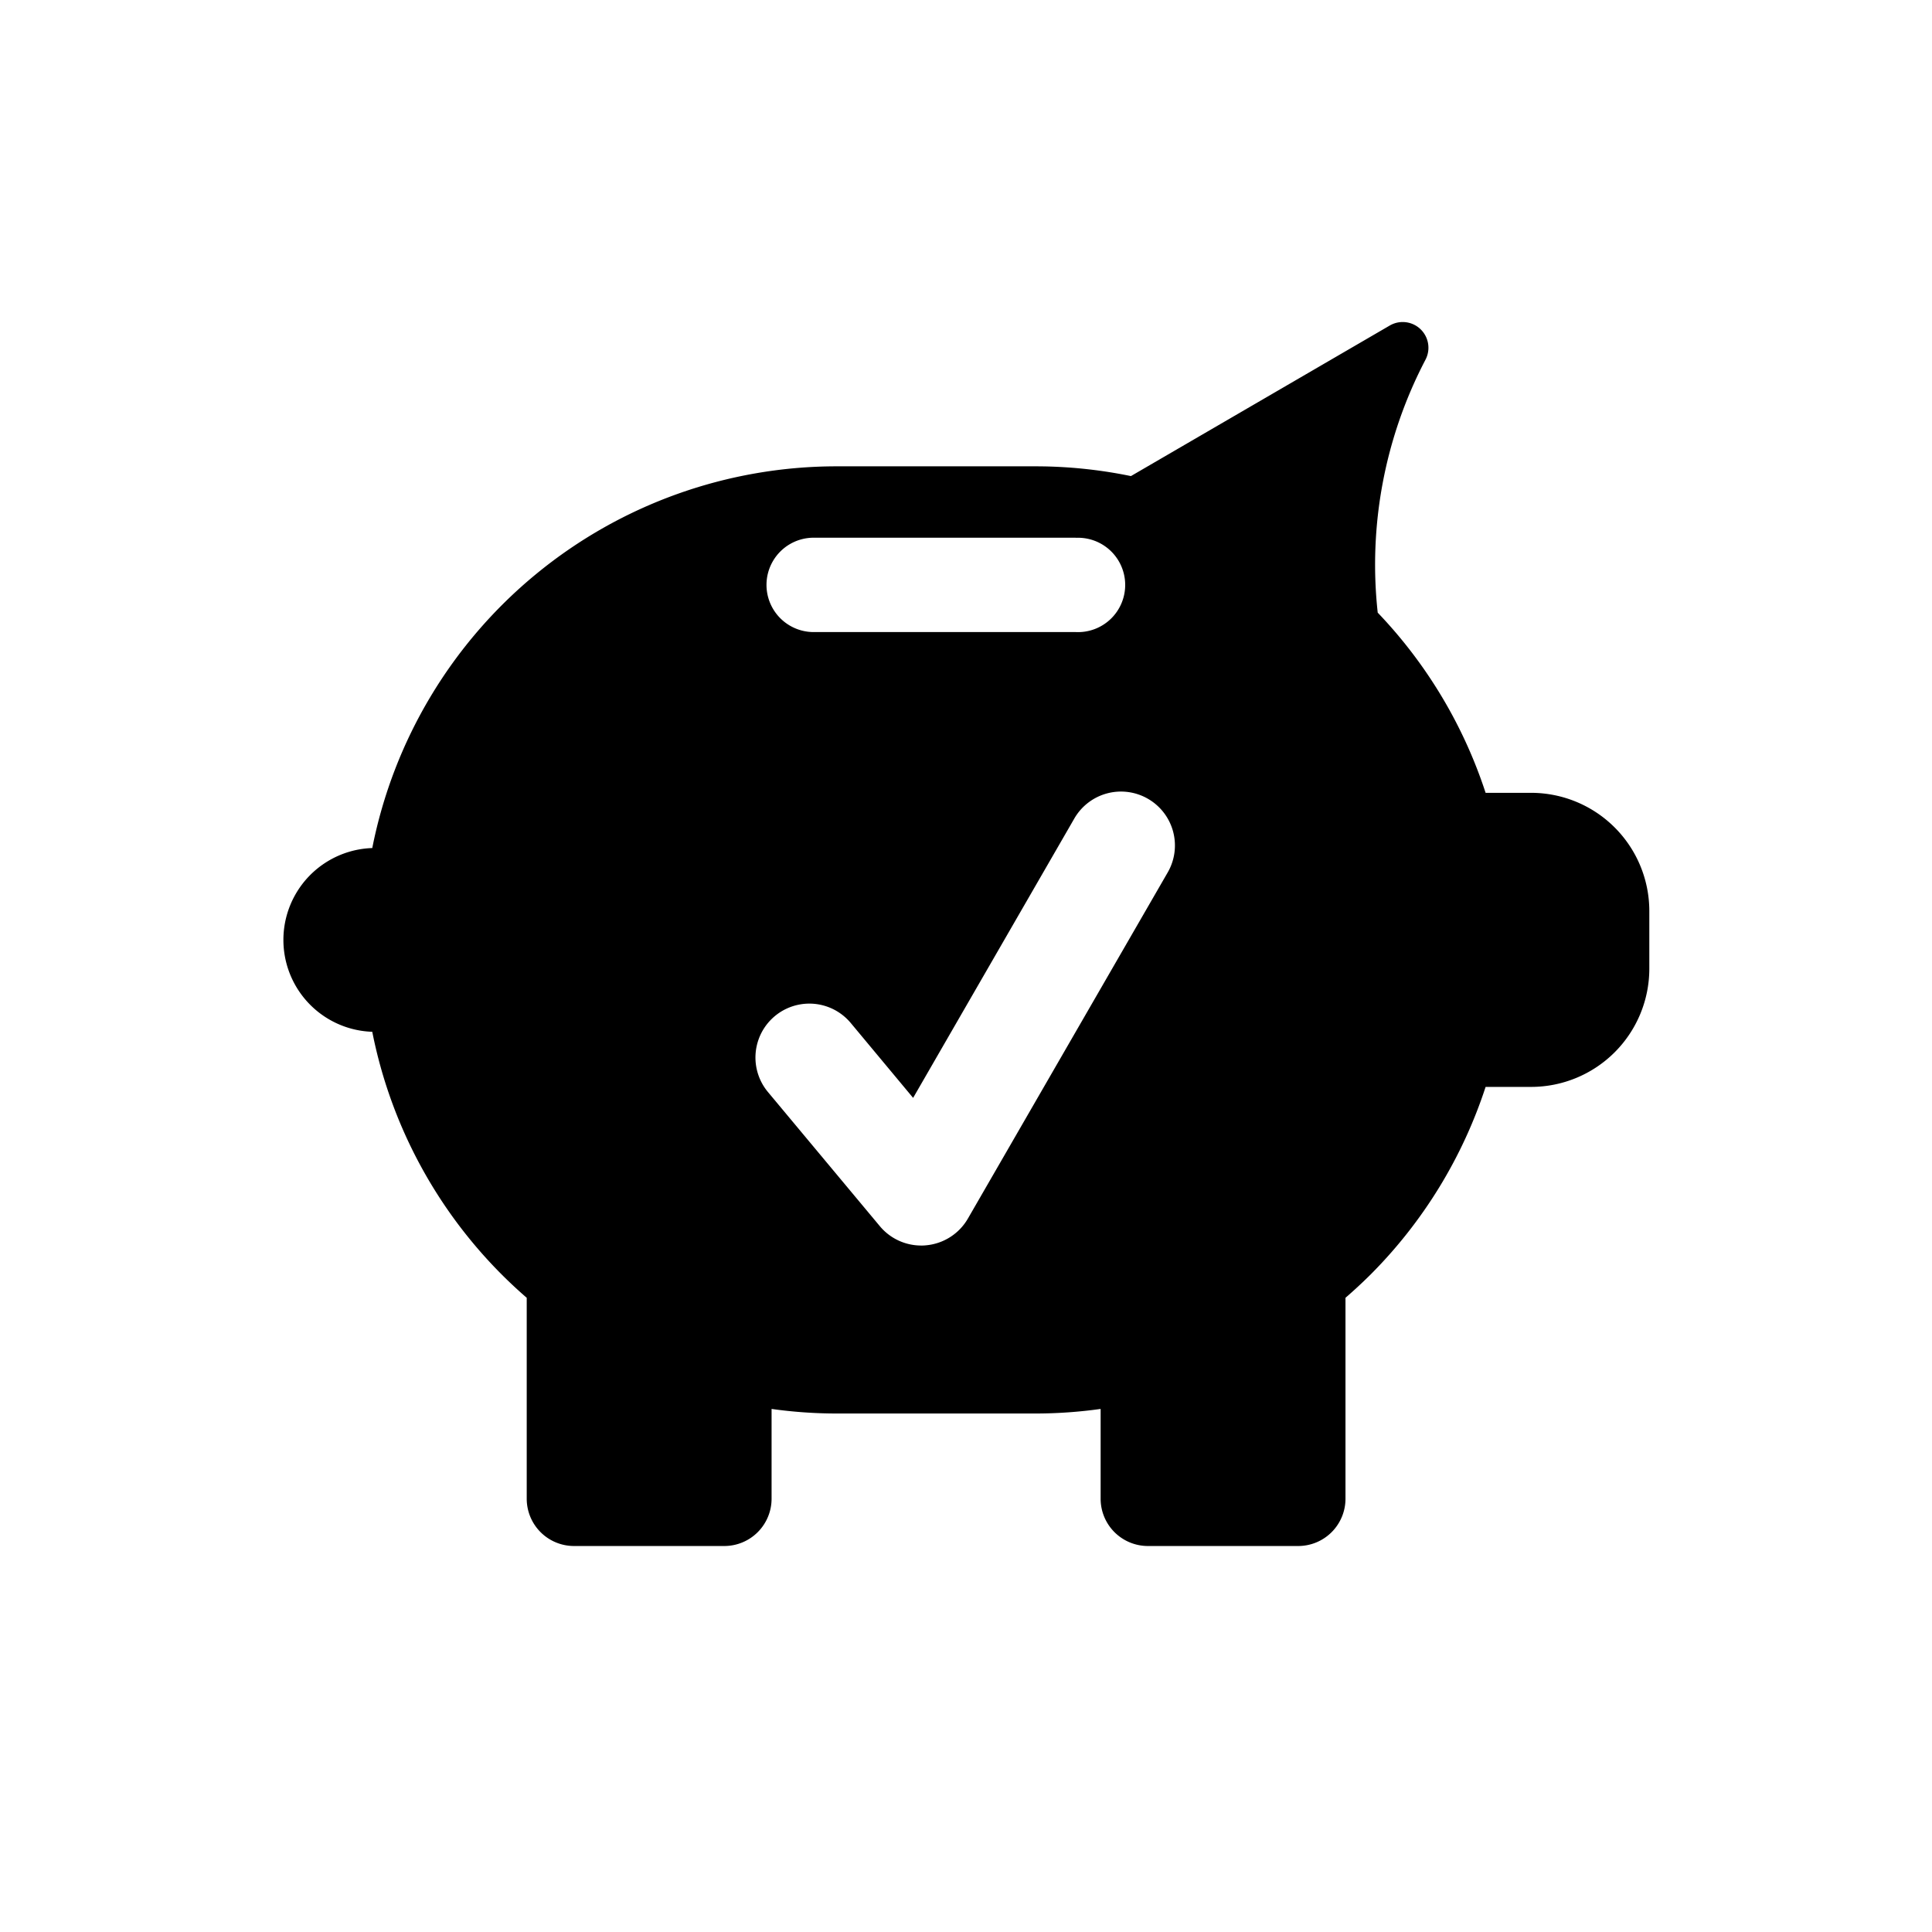 <?xml version="1.0" encoding="utf-8"?>
<svg fill="#000000" width="800px" height="800px" viewBox="-2 0 19 19" xmlns="http://www.w3.org/2000/svg" class="cf-icon-svg"><path fill-rule="evenodd" d="M14.22 8.957a1.163 1.163 0 0 0-1.16-1.16h-.45a4.654 4.654 0 0 0-1.061-1.772 4.346 4.346 0 0 1 .47-2.488.253.253 0 0 0-.351-.336L9.122 4.682a4.646 4.646 0 0 0-.939-.096H6.23A4.657 4.657 0 0 0 1.661 8.34a.904.904 0 0 0 0 1.807 4.656 4.656 0 0 0 1.276 2.39q.117.117.243.226v1.977a.465.465 0 0 0 .463.464h1.482a.465.465 0 0 0 .463-.464v-.884a4.636 4.636 0 0 0 .641.045h1.954a4.639 4.639 0 0 0 .641-.045v.884a.465.465 0 0 0 .464.464h1.48a.465.465 0 0 0 .464-.464v-1.977q.126-.109.244-.226a4.659 4.659 0 0 0 1.134-1.848h.45a1.163 1.163 0 0 0 1.16-1.16zM8.58 5.289a.464.464 0 1 1 0 .927H6.002a.464.464 0 1 1 0-.928H8.58zm.71 2.567a.53.53 0 0 0-.725.194L6.98 10.797l-.613-.736a.53.53 0 0 0-.815.678l1.101 1.32a.529.529 0 0 0 .407.19.345.345 0 0 0 .045-.002.53.53 0 0 0 .413-.262l1.965-3.404a.53.53 0 0 0-.193-.725z"/></svg>